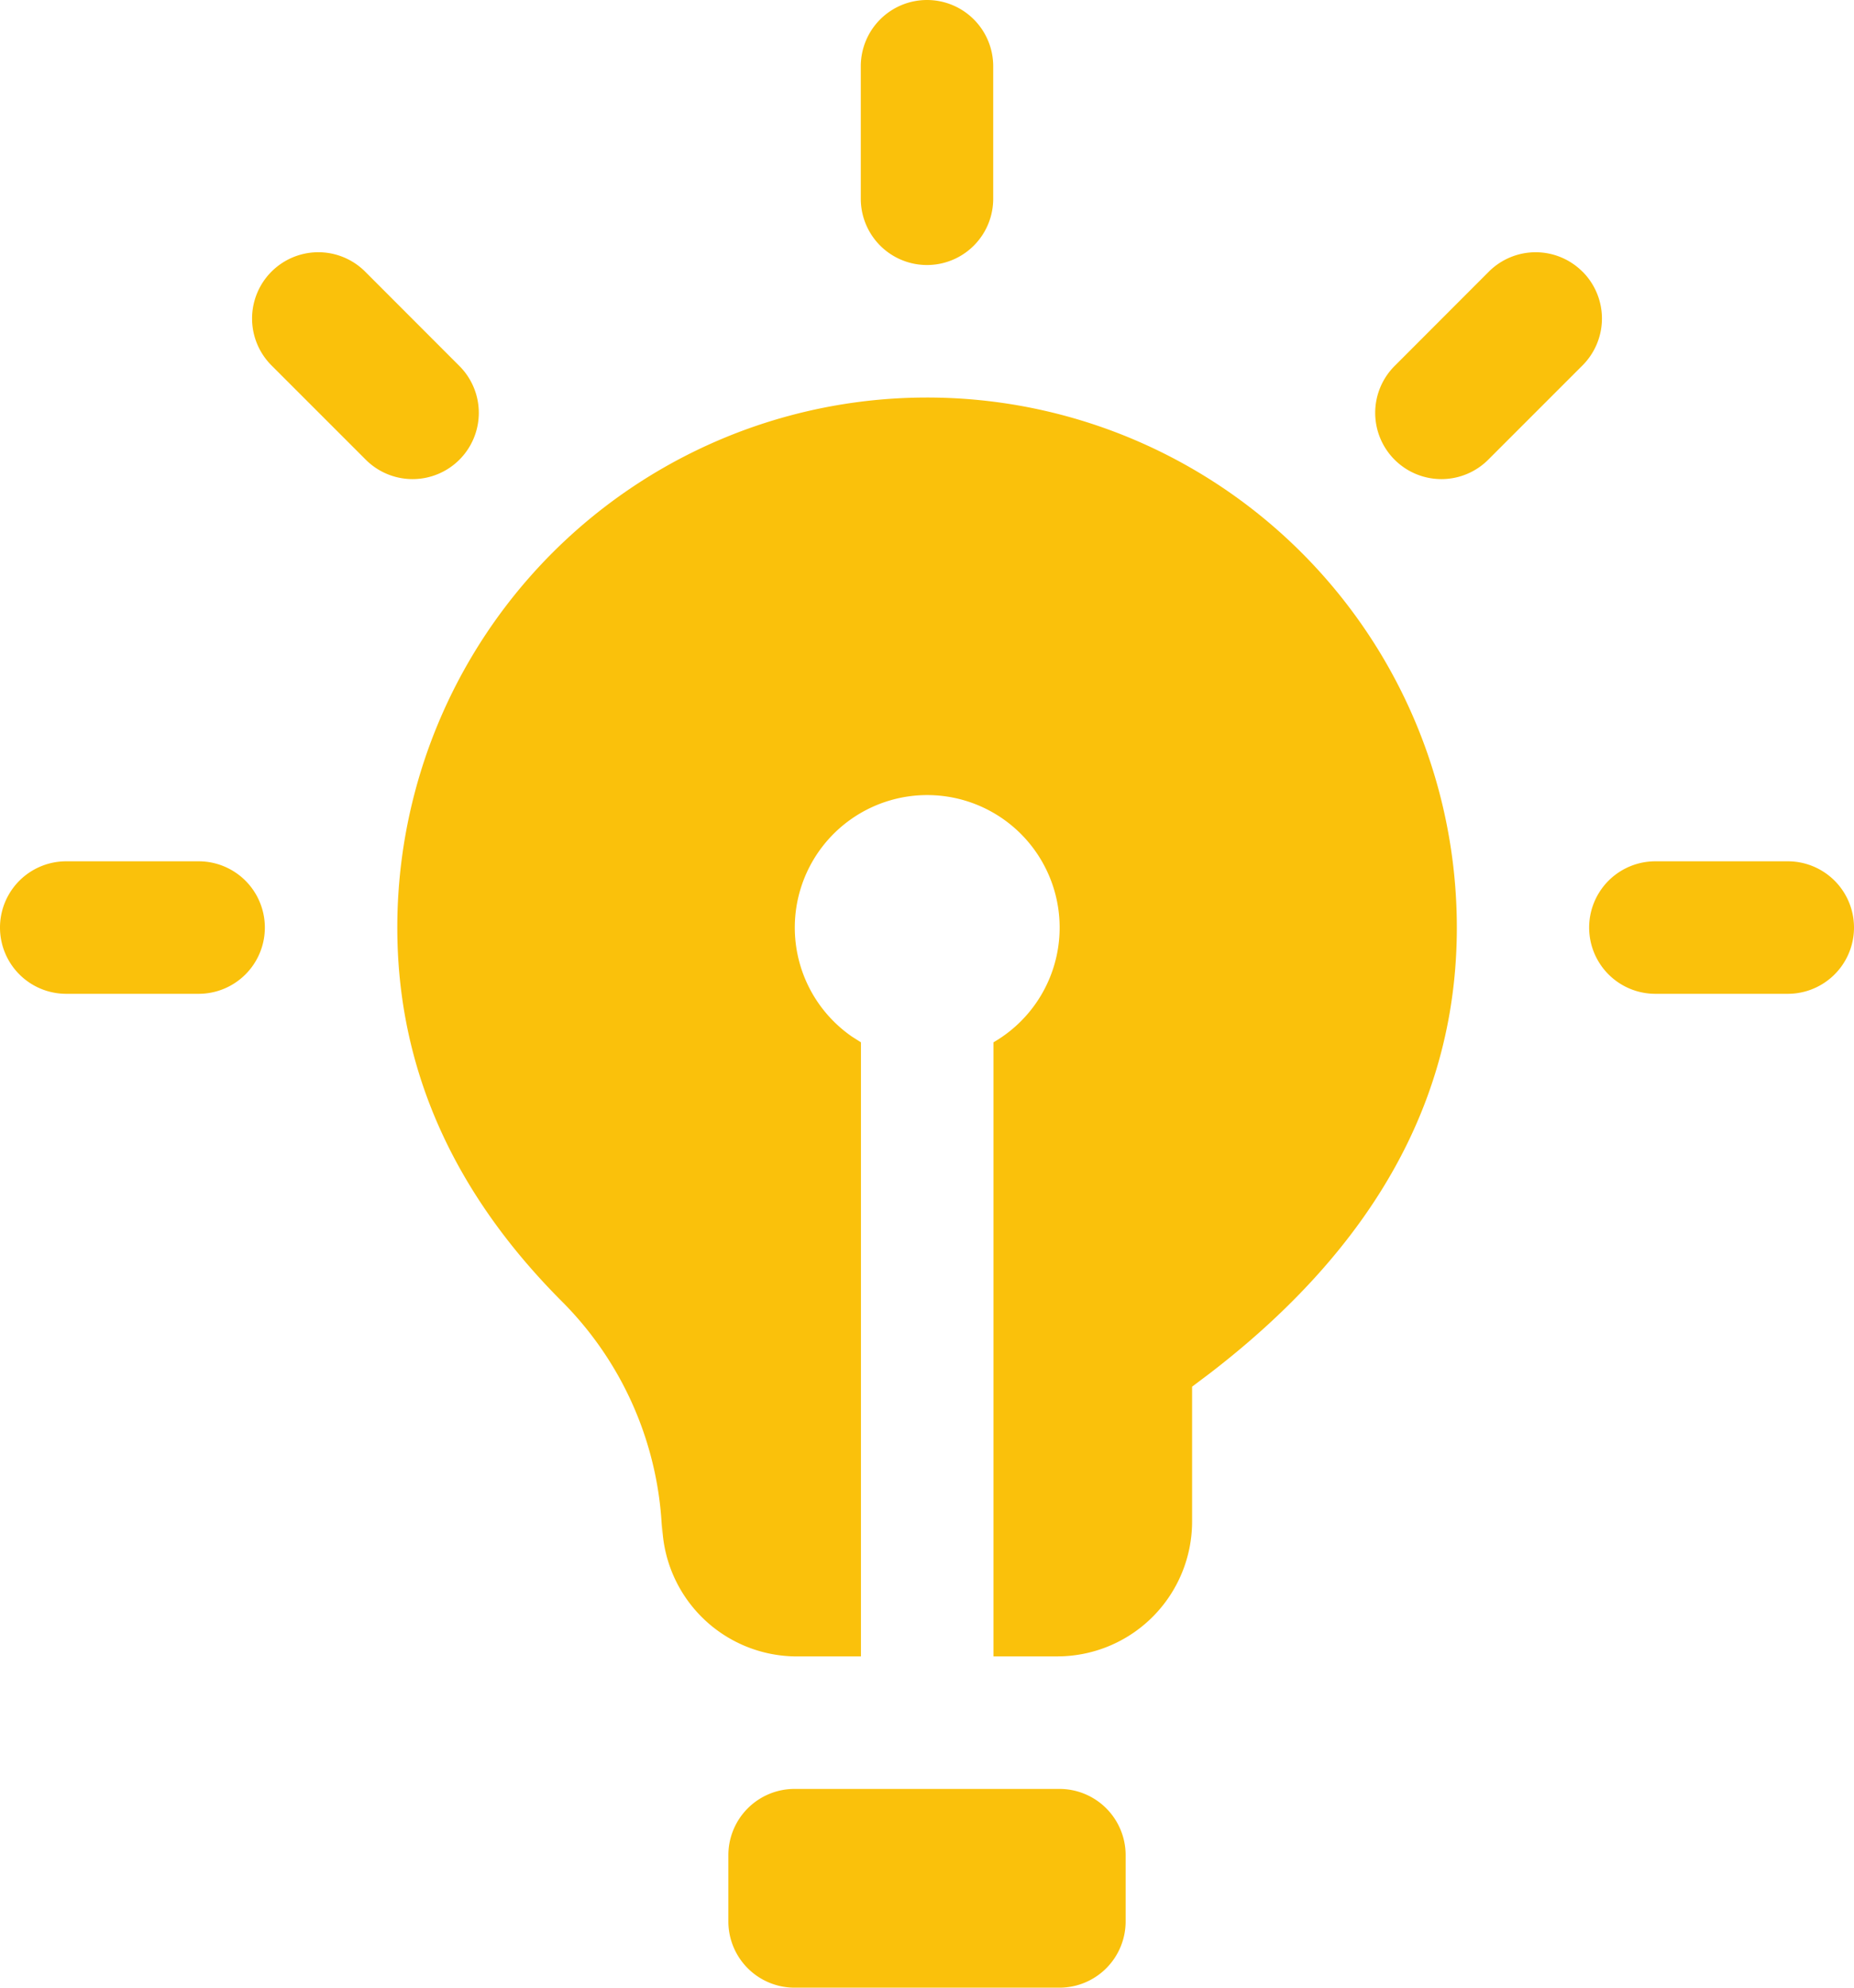 <svg xmlns="http://www.w3.org/2000/svg" width="67.958" height="72.812" viewBox="0 0 67.958 72.812">
  <path id="Path_80" data-name="Path 80" d="M102.833,97.531a2.427,2.427,0,0,1,2.427,2.427v2.427a2.427,2.427,0,0,1-2.427,2.427H93.125a2.427,2.427,0,0,1-2.427-2.427V99.958a2.427,2.427,0,0,1,2.427-2.427ZM97.979,46.562A19.417,19.417,0,0,1,117.4,65.979q0,9.36-9.024,16.305l-.68.512,0,4.941a4.941,4.941,0,0,1-4.939,4.939h-2.342l0-22.494a4.854,4.854,0,1,0-5.182-.206l.325.206V92.677H93.21a4.939,4.939,0,0,1-4.939-4.939v.493a12.572,12.572,0,0,0-3.638-8.521q-6.069-6.054-6.07-13.73A19.417,19.417,0,0,1,97.979,46.562Zm31.552,16.989a2.427,2.427,0,1,1,0,4.854h-4.854a2.427,2.427,0,0,1,0-4.854Zm-58.25,0a2.427,2.427,0,0,1,0,4.854H66.427a2.427,2.427,0,0,1,0-4.854Zm50.726-21.6a2.427,2.427,0,0,1,0,3.434l-3.434,3.432a2.427,2.427,0,1,1-3.432-3.432l3.432-3.434a2.427,2.427,0,0,1,3.432,0Zm-44.622,0,3.432,3.434a2.427,2.427,0,1,1-3.432,3.432l-3.434-3.432a2.428,2.428,0,0,1,3.434-3.434ZM97.979,32a2.427,2.427,0,0,1,2.427,2.427v4.854a2.427,2.427,0,0,1-4.854,0V34.427A2.427,2.427,0,0,1,97.979,32Z" transform="translate(-64 -32)" fill="#fac10b"/>
</svg>
